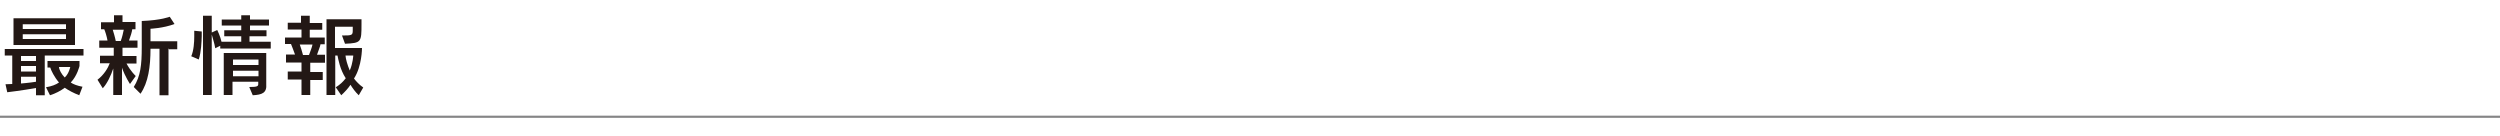 <?xml version="1.0" encoding="utf-8"?>
<!-- Generator: Adobe Illustrator 24.3.0, SVG Export Plug-In . SVG Version: 6.00 Build 0)  -->
<svg version="1.1" id="レイヤー_1" xmlns="http://www.w3.org/2000/svg" xmlns:xlink="http://www.w3.org/1999/xlink" x="0px"
	 y="0px" viewBox="0 0 1000 54.3" style="enable-background:new 0 0 1000 54.3;" xml:space="preserve">
<style type="text/css">
	.st0{fill:none;stroke:#858586;stroke-width:0.867;stroke-miterlimit:10;}
	.st1{fill:#231815;}
</style>
<line class="st0" x1="-1" y1="46.7" x2="1000" y2="46.7"/>
<g>
	<path class="st1" d="M17.9,22.4v15.7h-3.5v-2.9c-5.6,1-11.5,1.7-11.5,1.7l-0.7-3.2c0,0,1.9-0.1,2.7-0.1V22.2h-3v-2.6h31.5v2.6H17.9
		V22.4z M5.4,17.9V7.3H30v10.7H5.4z M14.4,22.4h-6v2h6V22.4z M14.4,26.4h-6v2.2h6V26.4z M14.4,30.7h-6v2.7c0,0,3.6-0.3,6-0.7V30.7z
		 M26.4,9.7H9.1v1.9h17.3V9.7z M26.4,13.7H9.1v1.9h17.3V13.7z M31.7,38.1c-2.3-0.9-4.2-1.9-5.8-3c-1.6,1.2-3.7,2.3-5.9,3l-1.6-3.2
		c2.3-0.4,3.9-1,5.2-1.9c-1.9-2.2-3.2-4.9-3.5-6H19v-2.6h12.8v2c0,0-0.9,3.9-3.5,6.6c1,0.7,2.6,1.3,4.7,1.7L31.7,38.1z M23.6,26.8
		c0,1,1,2.9,2.3,4.2c1.7-1.6,2.2-4.2,2.2-4.2S23.6,26.8,23.6,26.8z"/>
	<path class="st1" d="M49,19.2v3.2h5.6v3h-4c1.7,3.2,3.7,5,3.7,5L52,33.6c0,0-2-3-3.2-6.5v10.9h-3.5V27.4c-0.9,2.7-2.4,6-4.2,7.9
		L39,31.9c2.6-2,4.2-4.7,4.9-6.6H40v-3h5.5v-3.2h-5.8v-2.9h3.3c-0.3-1.7-0.9-3.6-1.3-4.5h-1.3V8.9h5.2V6.1H49v2.7h5.2v2.9h-1.3
		c-0.1,1-0.7,2.9-1.3,4.5H55v2.9h-6V19.2z M45.1,11.9c0.3,1,0.9,2.9,1.2,4.5h2c0.6-1.6,1-3.5,1.2-4.5H45.1z M67.4,19.5v18.6h-3.6
		V19.5h-3.6c0,7.2-0.9,13.5-4,18l-2.7-2.7c2.7-4.3,3.2-8.8,3.2-15.8V8.4c7.8-0.3,11.2-1.7,11.2-1.7l1.9,2.9
		c-4.5,1.7-9.6,1.9-9.6,1.9v5h10.7v3.2h-3.3V19.5z"/>
	<path class="st1" d="M79.5,23.8l-3-1.3c1-2.3,1.2-5.6,1.2-7.9c0-1.3,0-2.3,0-2.3l3,0.3c0,0,0,0.7,0,1.9
		C80.6,16.8,80.5,20.7,79.5,23.8z M88.1,19.6v-1.3l-2,1c-0.3-2-1.2-4.5-1.4-5.5v24.2h-3.5V6.3h3.5V13l2.2-1c0,0,1.3,2.7,1.7,4.7h7.9
		v-2.2h-6.8v-2.4h6.8v-1.9h-7.8V7.8h7.8V6.1h3.5v1.7h7.6v2.4h-7.6v1.9h6.6v2.4h-6.8v2.2h8.5v2.7H88.1V19.6z M101.1,38.1l-1.4-3.3
		c3.2,0,3.6-0.3,3.6-1.2v-0.9H93v5.3h-3.5V21.2h17v12.4C106.8,37.2,104.8,37.9,101.1,38.1z M103.4,23.8H93.2V26h10.2V23.8z
		 M103.4,28.3H93.2v2.2h10.2V28.3z"/>
	<path class="st1" d="M124.1,25.1v3.7h5V32h-5v6h-3.5v-6.2h-5.5v-3.2h5.5v-3.6h-6.2v-3.2h3.6c-0.6-1.6-1.2-3.3-1.6-4.2H114V15h6.6
		v-3.2h-5.5V9.1h5.3V6.3h3.5v2.9h5v2.7h-5V15h6v2.7h-1.7c-0.1,0.9-0.9,2.6-1.4,4.2h3.2v3.2H124.1z M119.9,17.8
		c0.4,1.2,0.9,2.6,1.3,4.2h2.4c0.4-1.2,1.2-3,1.4-4.2H119.9z M143.5,38.1c-1.3-1.2-2.6-3-3.3-4.2c-0.9,1.4-2.3,2.9-3.7,4.2l-2.2-3.2
		c1.7-1,3-2.3,4-3.6c-2.3-3.5-3-7.6-3.3-9.1h-0.9v15.8h-3.5V7.7h14v1.9c0,7.3-0.1,7.6-6.6,7.9l-1.2-3.3c4.2,0,4.3-0.1,4.3-2.3
		c0-0.1,0-0.3,0-0.3v-0.9H134v8.5h10.8c0,0,0,7.3-3.2,12.2c0.9,1.2,2,2.4,3.7,3.6L143.5,38.1z M138.2,22.2c0.1,1.4,0.7,3.6,1.7,6
		c1.3-3,1.4-6,1.4-6H138.2z"/>
</g>
</svg>
